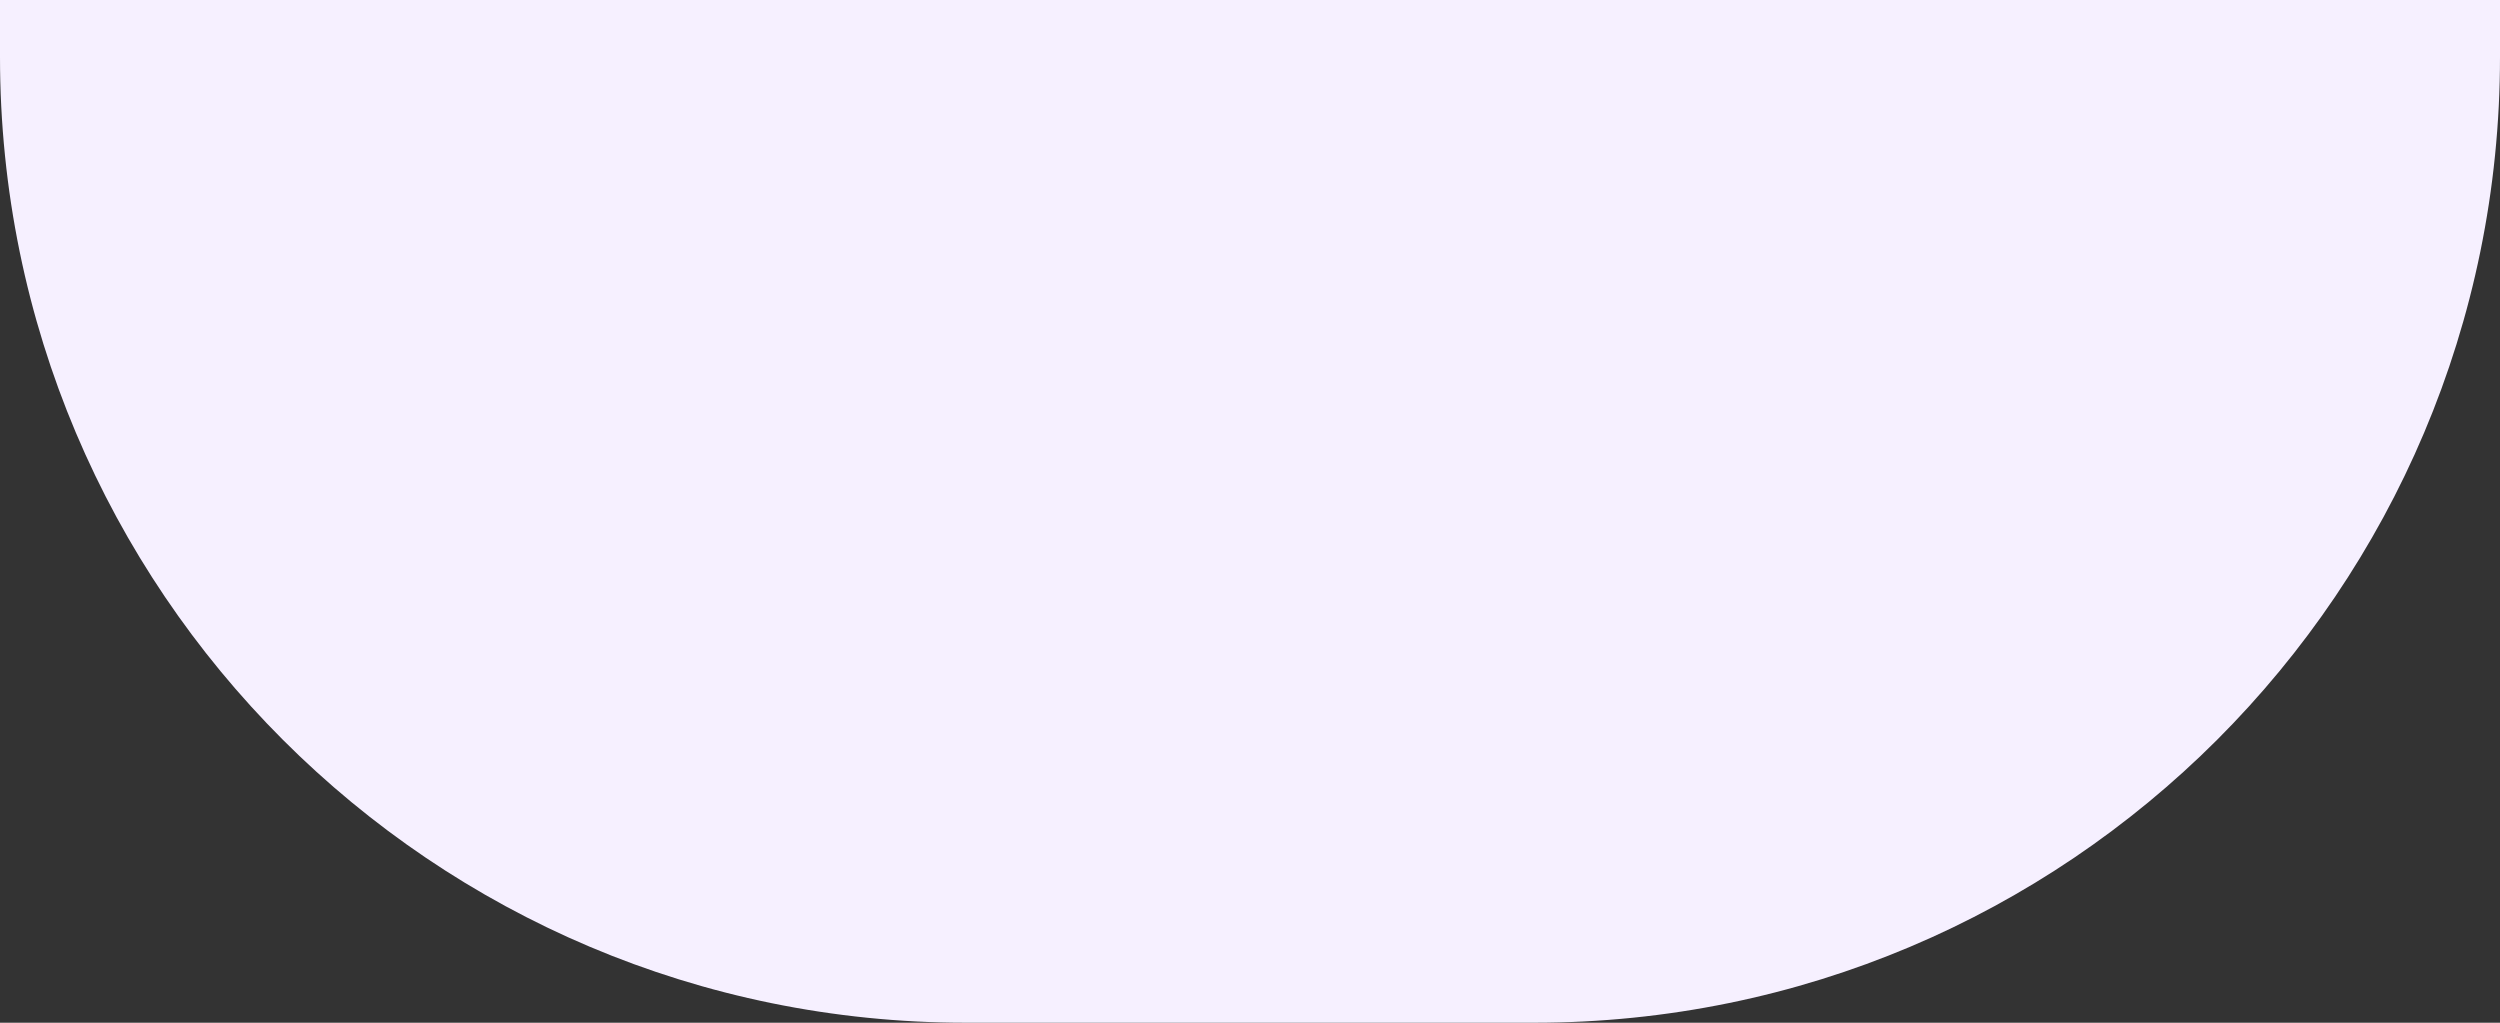 <svg xmlns="http://www.w3.org/2000/svg" width="44" height="18" viewBox="0 0 44 18" fill="none"><rect x="0" y="0" width="44" height="18" fill="#333333" stroke="none"/><path d="M44 1C44 10.389 36.389 18 27 18L17 18C7.611 18 6.65389e-07 10.389 1.48619e-06 1L1.57361e-06 -3.8466e-06L44 0L44 1Z" fill="#F6F0FF"></path></svg>